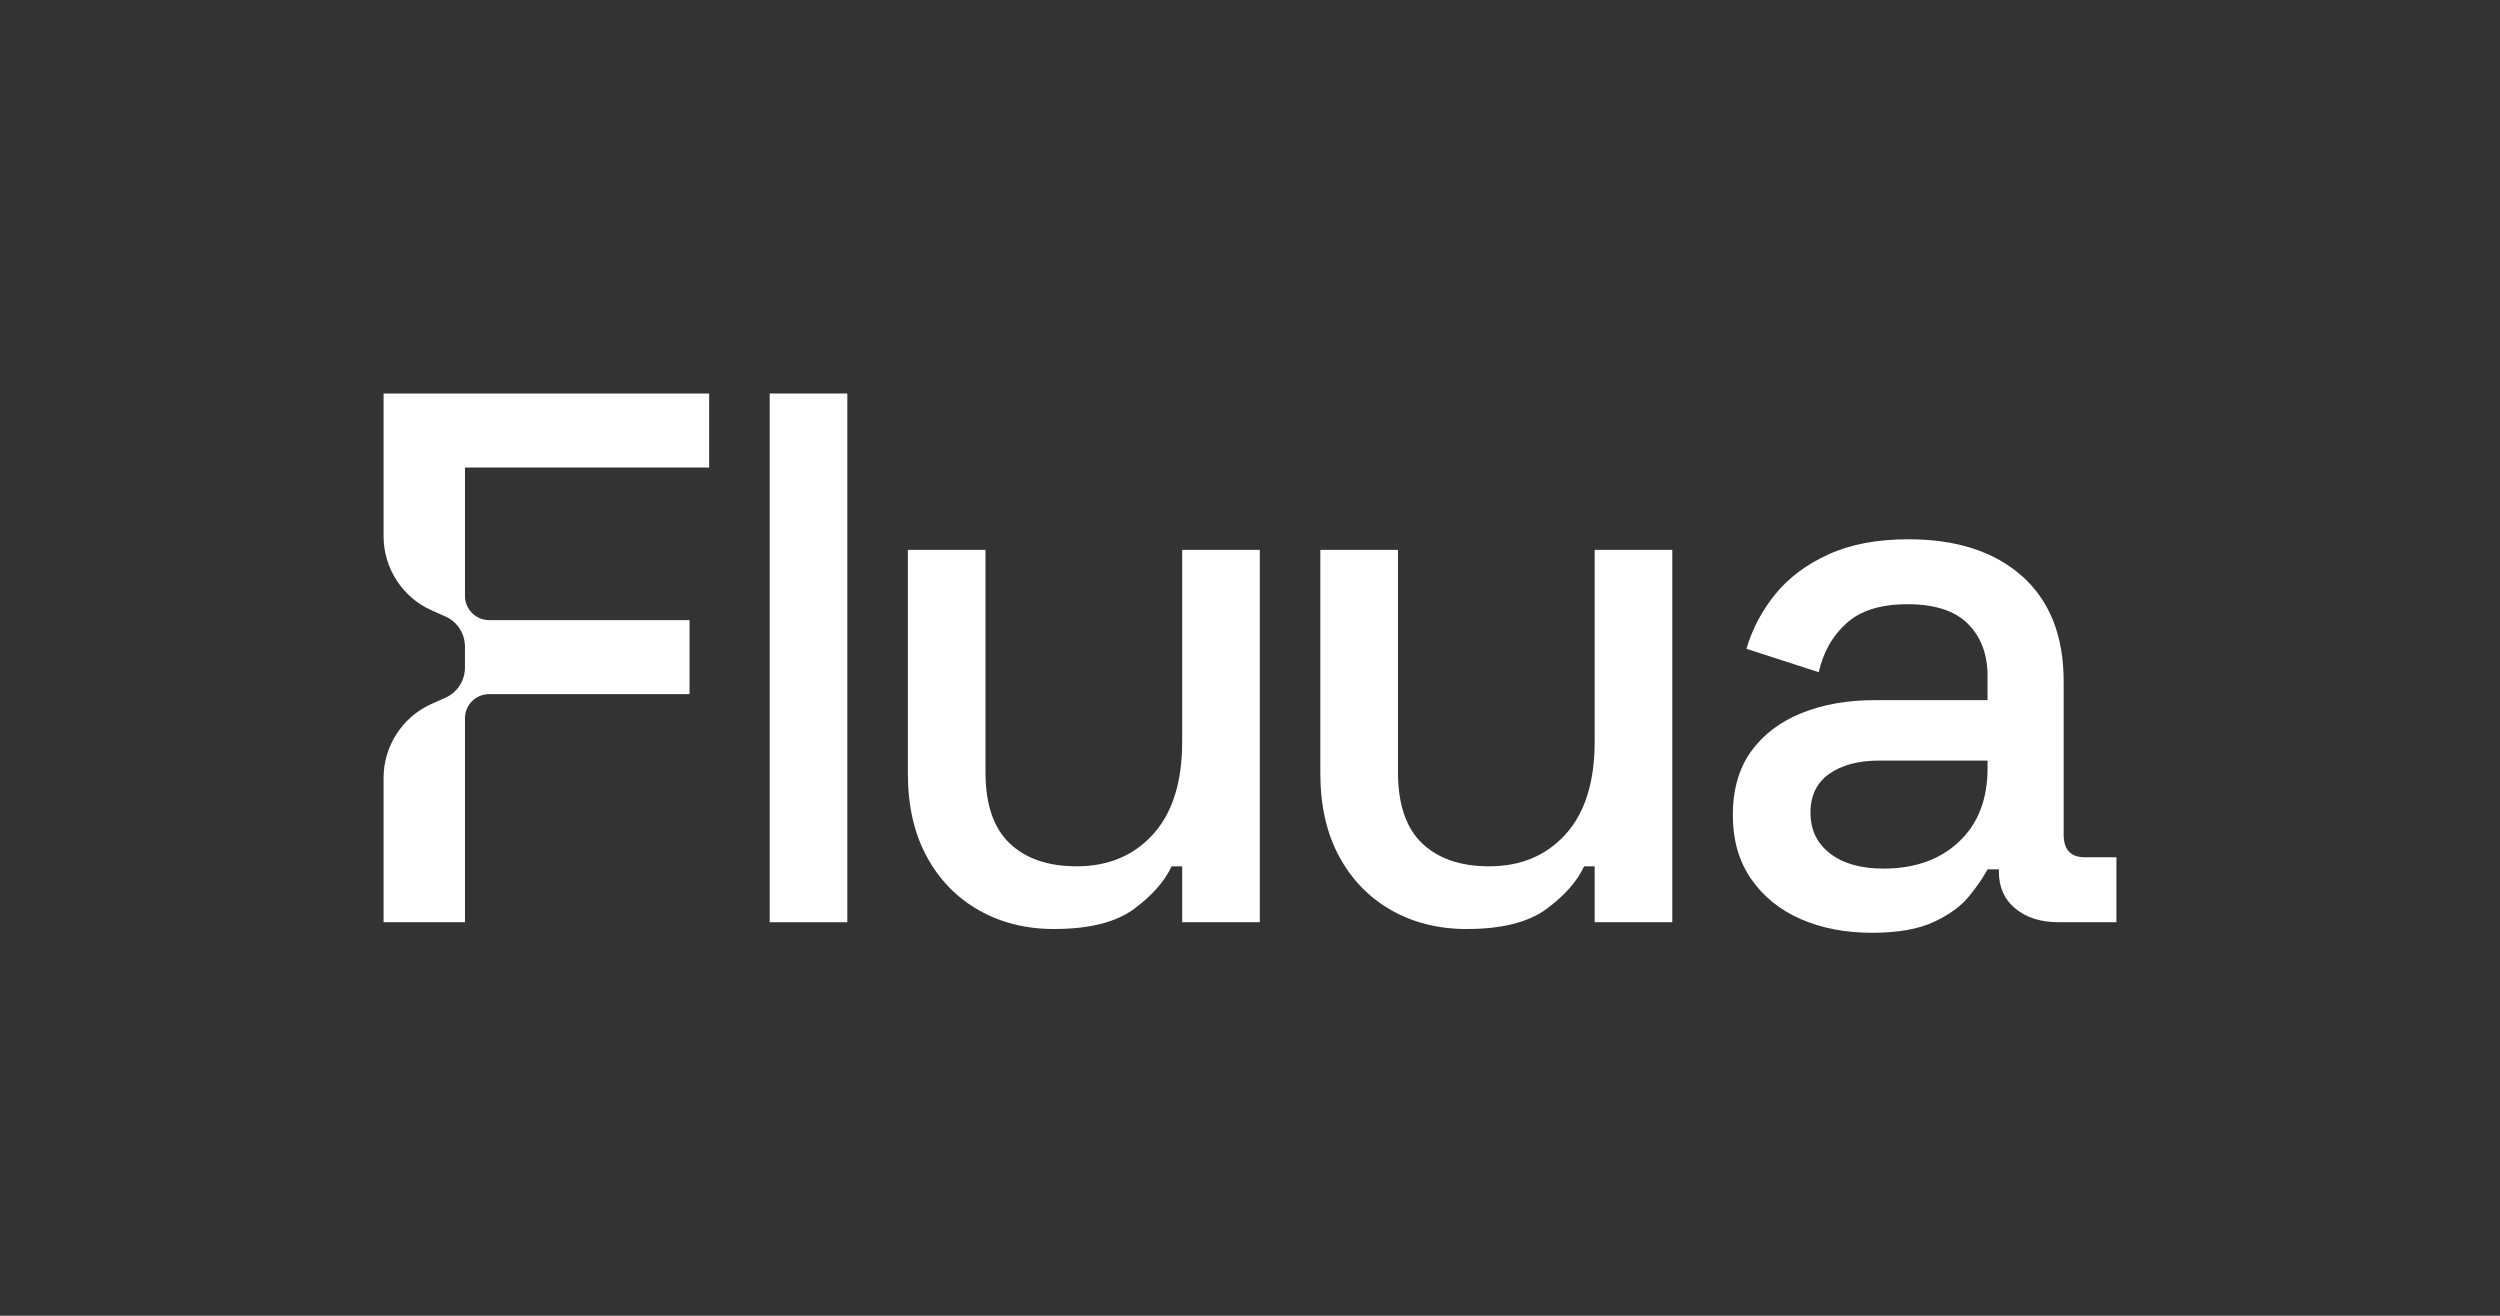 <?xml version="1.0" encoding="UTF-8"?>
<svg id="Camada_1" data-name="Camada 1" xmlns="http://www.w3.org/2000/svg" viewBox="0 0 1900.07 1000">
  <rect x="0" y="0" width="1900.07" height="1000" fill="#333333" stroke="none"/>
  <defs>
    <style>
      .cls-1 {
        fill: #fff;
      }
    </style>
  </defs>
  <path class="cls-1" d="M584.99,700.92v-401.84h59v401.84h-59Z"/>
  <path class="cls-1" d="M801.12,706.08c-21.39,0-40.48-4.79-57.28-14.35-16.81-9.57-29.98-23.15-39.52-40.76-9.55-17.6-14.32-38.65-14.32-63.15v-169.92h58.99v168.77c0,24.49,6.1,42.58,18.33,54.24,12.22,11.68,29.21,17.51,50.98,17.51,24.06,0,43.43-8.13,58.14-24.4,14.69-16.26,22.05-39.7,22.05-70.32v-145.81h59v283.01h-59v-42.48h-8.02c-5.35,11.48-14.89,22.3-28.64,32.44-13.75,10.13-33.99,15.21-60.71,15.21Z"/>
  <path class="cls-1" d="M1114.62,706.08c-21.39,0-40.48-4.79-57.28-14.35-16.81-9.57-29.98-23.15-39.52-40.76-9.55-17.6-14.32-38.65-14.32-63.15v-169.92h58.99v168.77c0,24.49,6.1,42.58,18.33,54.24,12.22,11.68,29.21,17.51,50.98,17.51,24.06,0,43.43-8.13,58.14-24.4,14.69-16.26,22.05-39.7,22.05-70.32v-145.81h59v283.01h-59v-42.48h-8.02c-5.35,11.48-14.89,22.3-28.64,32.44-13.75,10.13-33.99,15.21-60.71,15.21Z"/>
  <path class="cls-1" d="M538.97,355.34v-56.26h-247.44v108.47c0,24.45,14.43,46.59,36.79,56.47l10.11,4.47c9.09,4.01,14.95,13.01,14.95,22.95v15.97c0,9.94-5.86,18.94-14.95,22.95l-10.11,4.47c-22.36,9.88-36.79,32.02-36.79,56.47v109.62h61.86v-155c0-10.14,8.22-18.37,18.37-18.37h152.31v-56.25h-152.31c-10.14,0-18.37-8.22-18.37-18.37v-97.59h185.58Z"/>
  <path class="cls-1" d="M1422.96,708.95c-20.24,0-38.29-3.44-54.13-10.33-15.85-6.89-28.45-17.02-37.8-30.43-9.36-13.39-14.03-29.65-14.03-48.79s4.67-35.68,14.03-48.51c9.35-12.82,22.14-22.48,38.38-28.99,16.22-6.51,34.65-9.76,55.27-9.76h85.91v-18.37c0-16.45-4.97-29.66-14.89-39.61-9.93-9.95-25.21-14.93-45.82-14.93s-35.71,4.79-46.39,14.35c-10.7,9.57-17.76,22.01-21.19,37.31l-54.99-17.79c4.58-15.3,11.93-29.18,22.05-41.62,10.11-12.43,23.57-22.48,40.38-30.14,16.8-7.65,37.03-11.48,60.71-11.48,36.66,0,65.48,9.38,86.49,28.13,21,18.76,31.5,45.35,31.5,79.79v116.54c0,11.48,5.34,17.22,16.04,17.22h24.06v49.37h-44.1c-13.37,0-24.25-3.45-32.65-10.33-8.4-6.89-12.6-16.26-12.6-28.13v-1.72h-8.59c-3.06,5.74-7.64,12.44-13.75,20.09-6.11,7.66-15.08,14.26-26.92,19.8-11.84,5.54-27.5,8.32-46.97,8.32ZM1431.55,660.16c23.67,0,42.76-6.79,57.28-20.38,14.51-13.58,21.77-32.24,21.77-55.97v-5.74h-82.48c-15.66,0-28.26,3.36-37.8,10.05-9.55,6.7-14.32,16.56-14.32,29.56s4.96,23.35,14.89,31c9.92,7.66,23.48,11.48,40.66,11.48Z"/>
</svg>